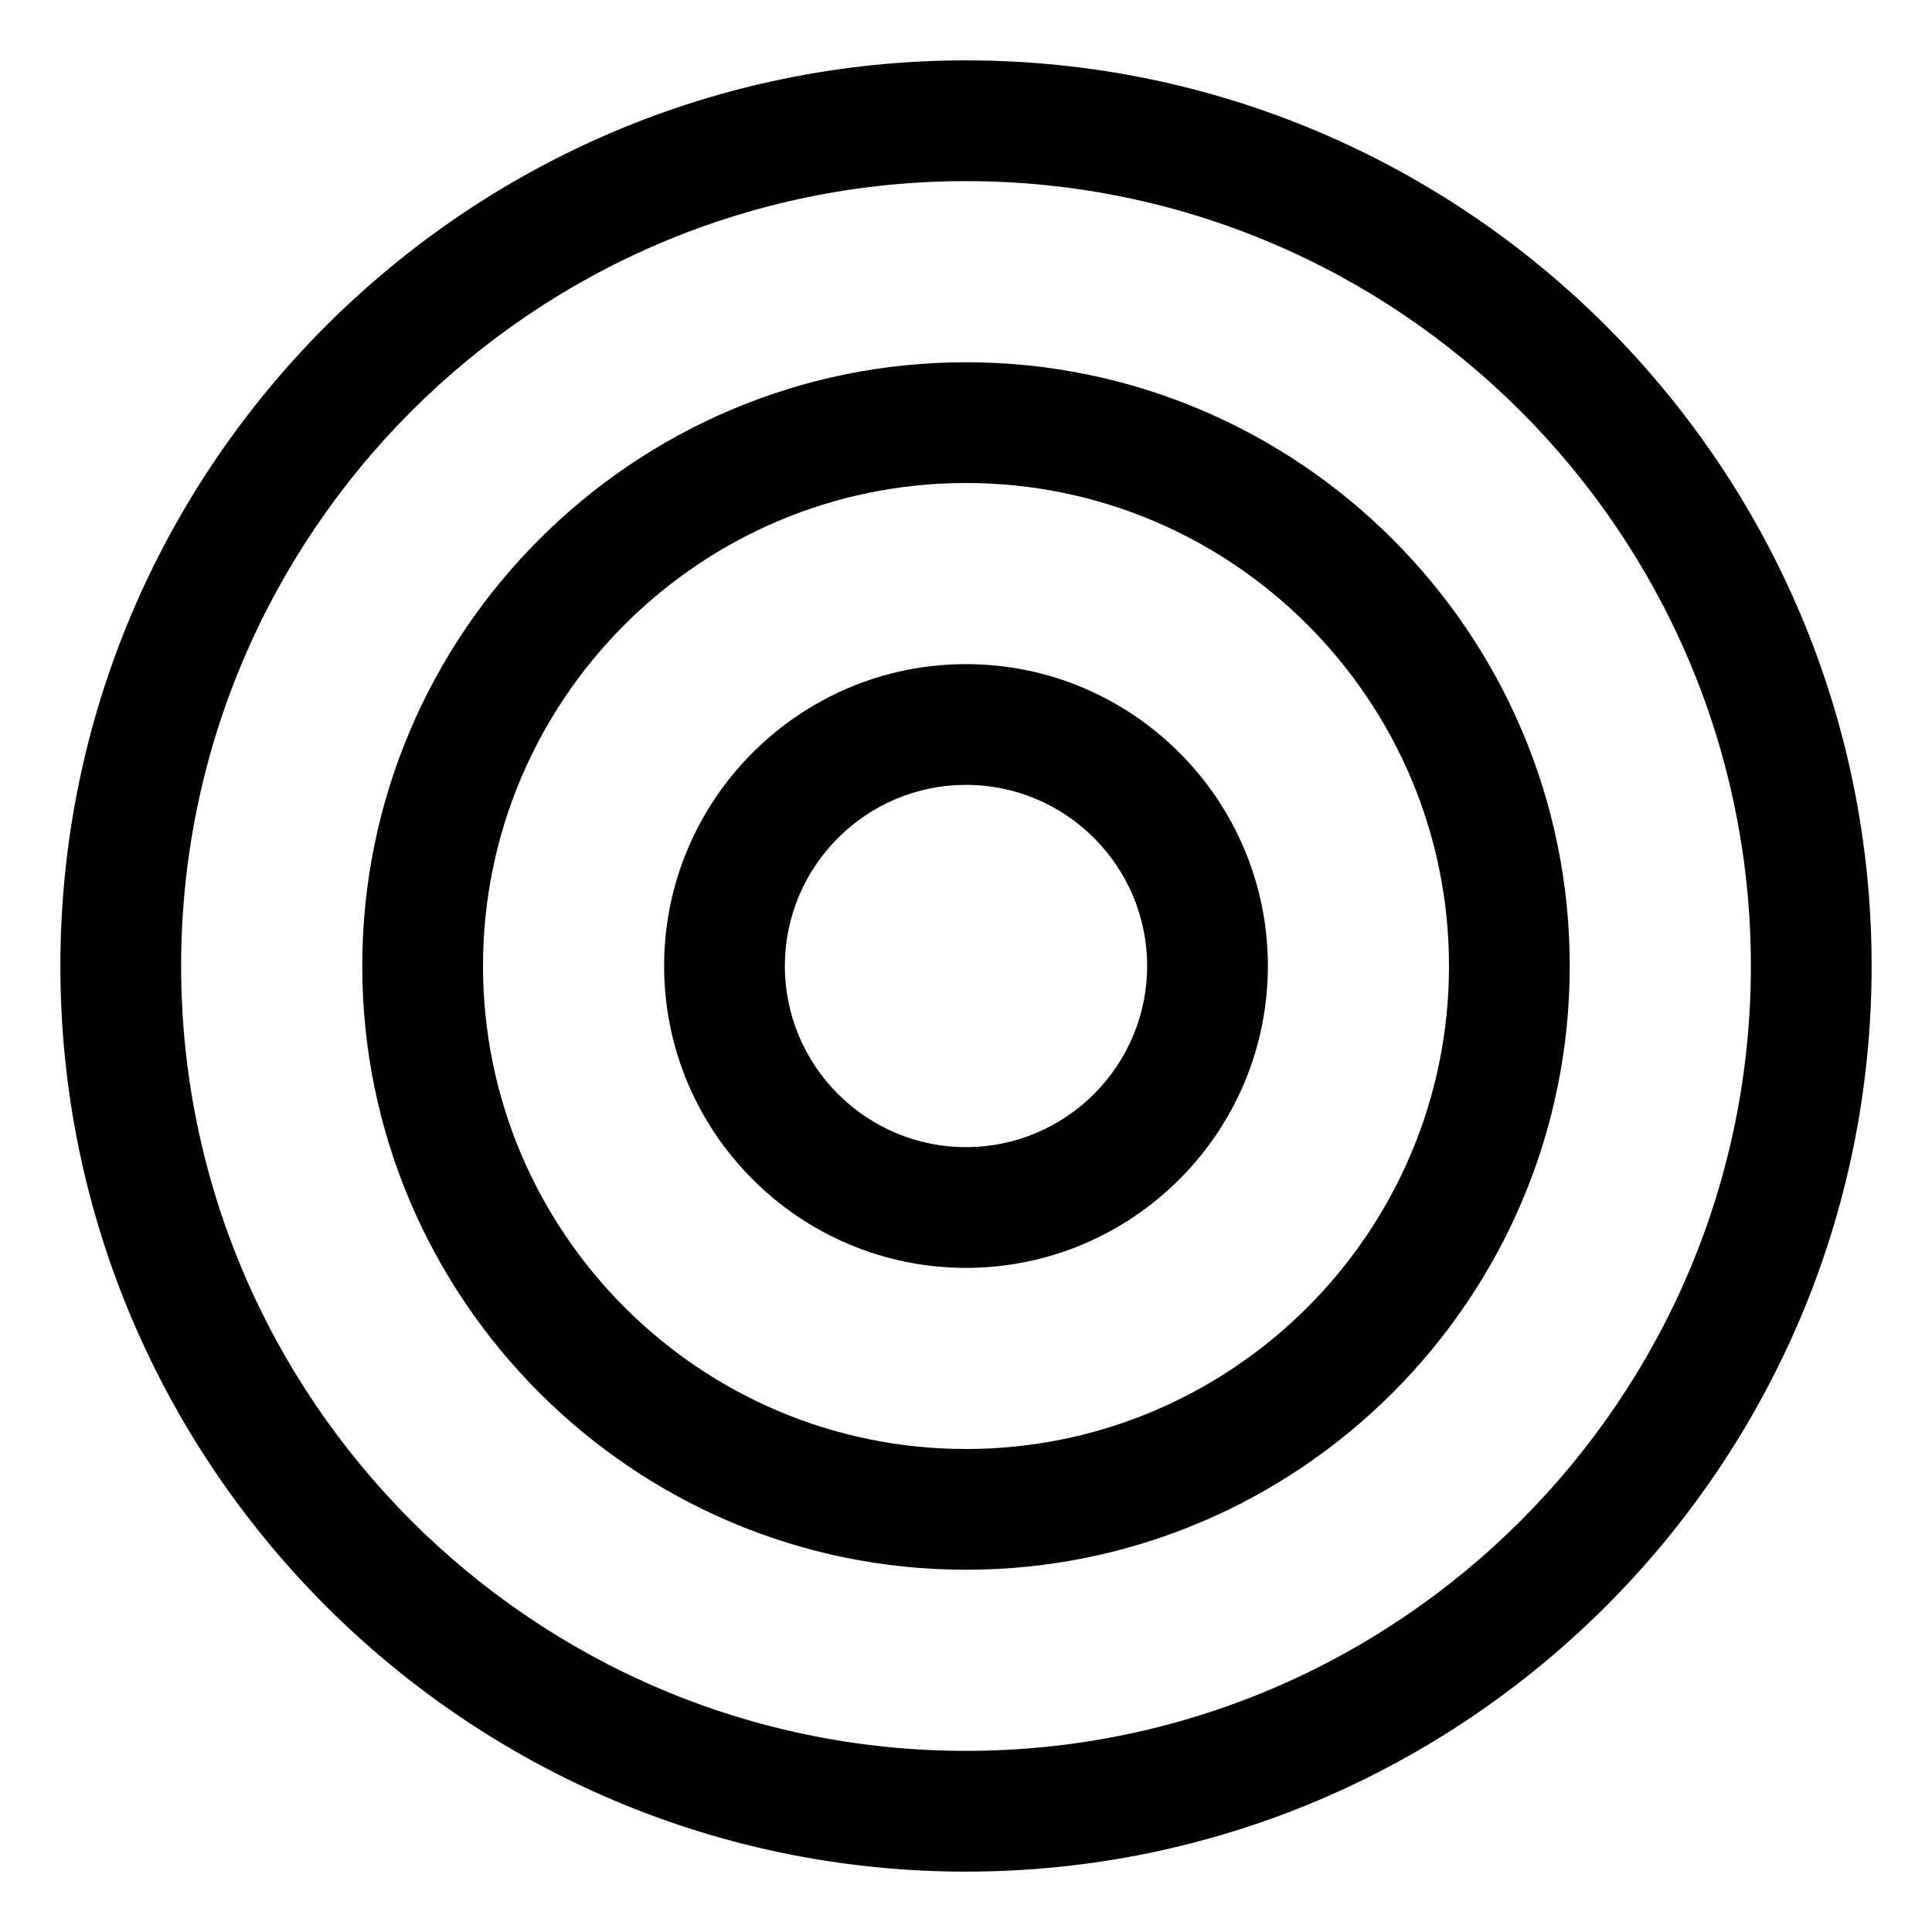 <svg xmlns="http://www.w3.org/2000/svg" viewBox="0 0 512 512"><!-- Font Awesome Pro 6.0.0-alpha2 by @fontawesome - https://fontawesome.com License - https://fontawesome.com/license (Commercial License) --><path d="M256 176C211.891 176 176 211.891 176 256S211.891 336 256 336S336 300.109 336 256S300.109 176 256 176ZM256 304C229.531 304 208 282.469 208 256S229.531 208 256 208S304 229.531 304 256S282.469 304 256 304ZM256 96C167.781 96 96 167.781 96 256S167.781 416 256 416S416 344.219 416 256S344.219 96 256 96ZM256 384C185.422 384 128 326.578 128 256S185.422 128 256 128S384 185.422 384 256S326.578 384 256 384ZM256 16C123.656 16 16 123.656 16 256S123.656 496 256 496S496 388.344 496 256S388.344 16 256 16ZM256 464C141.312 464 48 370.688 48 256S141.312 48 256 48S464 141.312 464 256S370.688 464 256 464Z"/></svg>